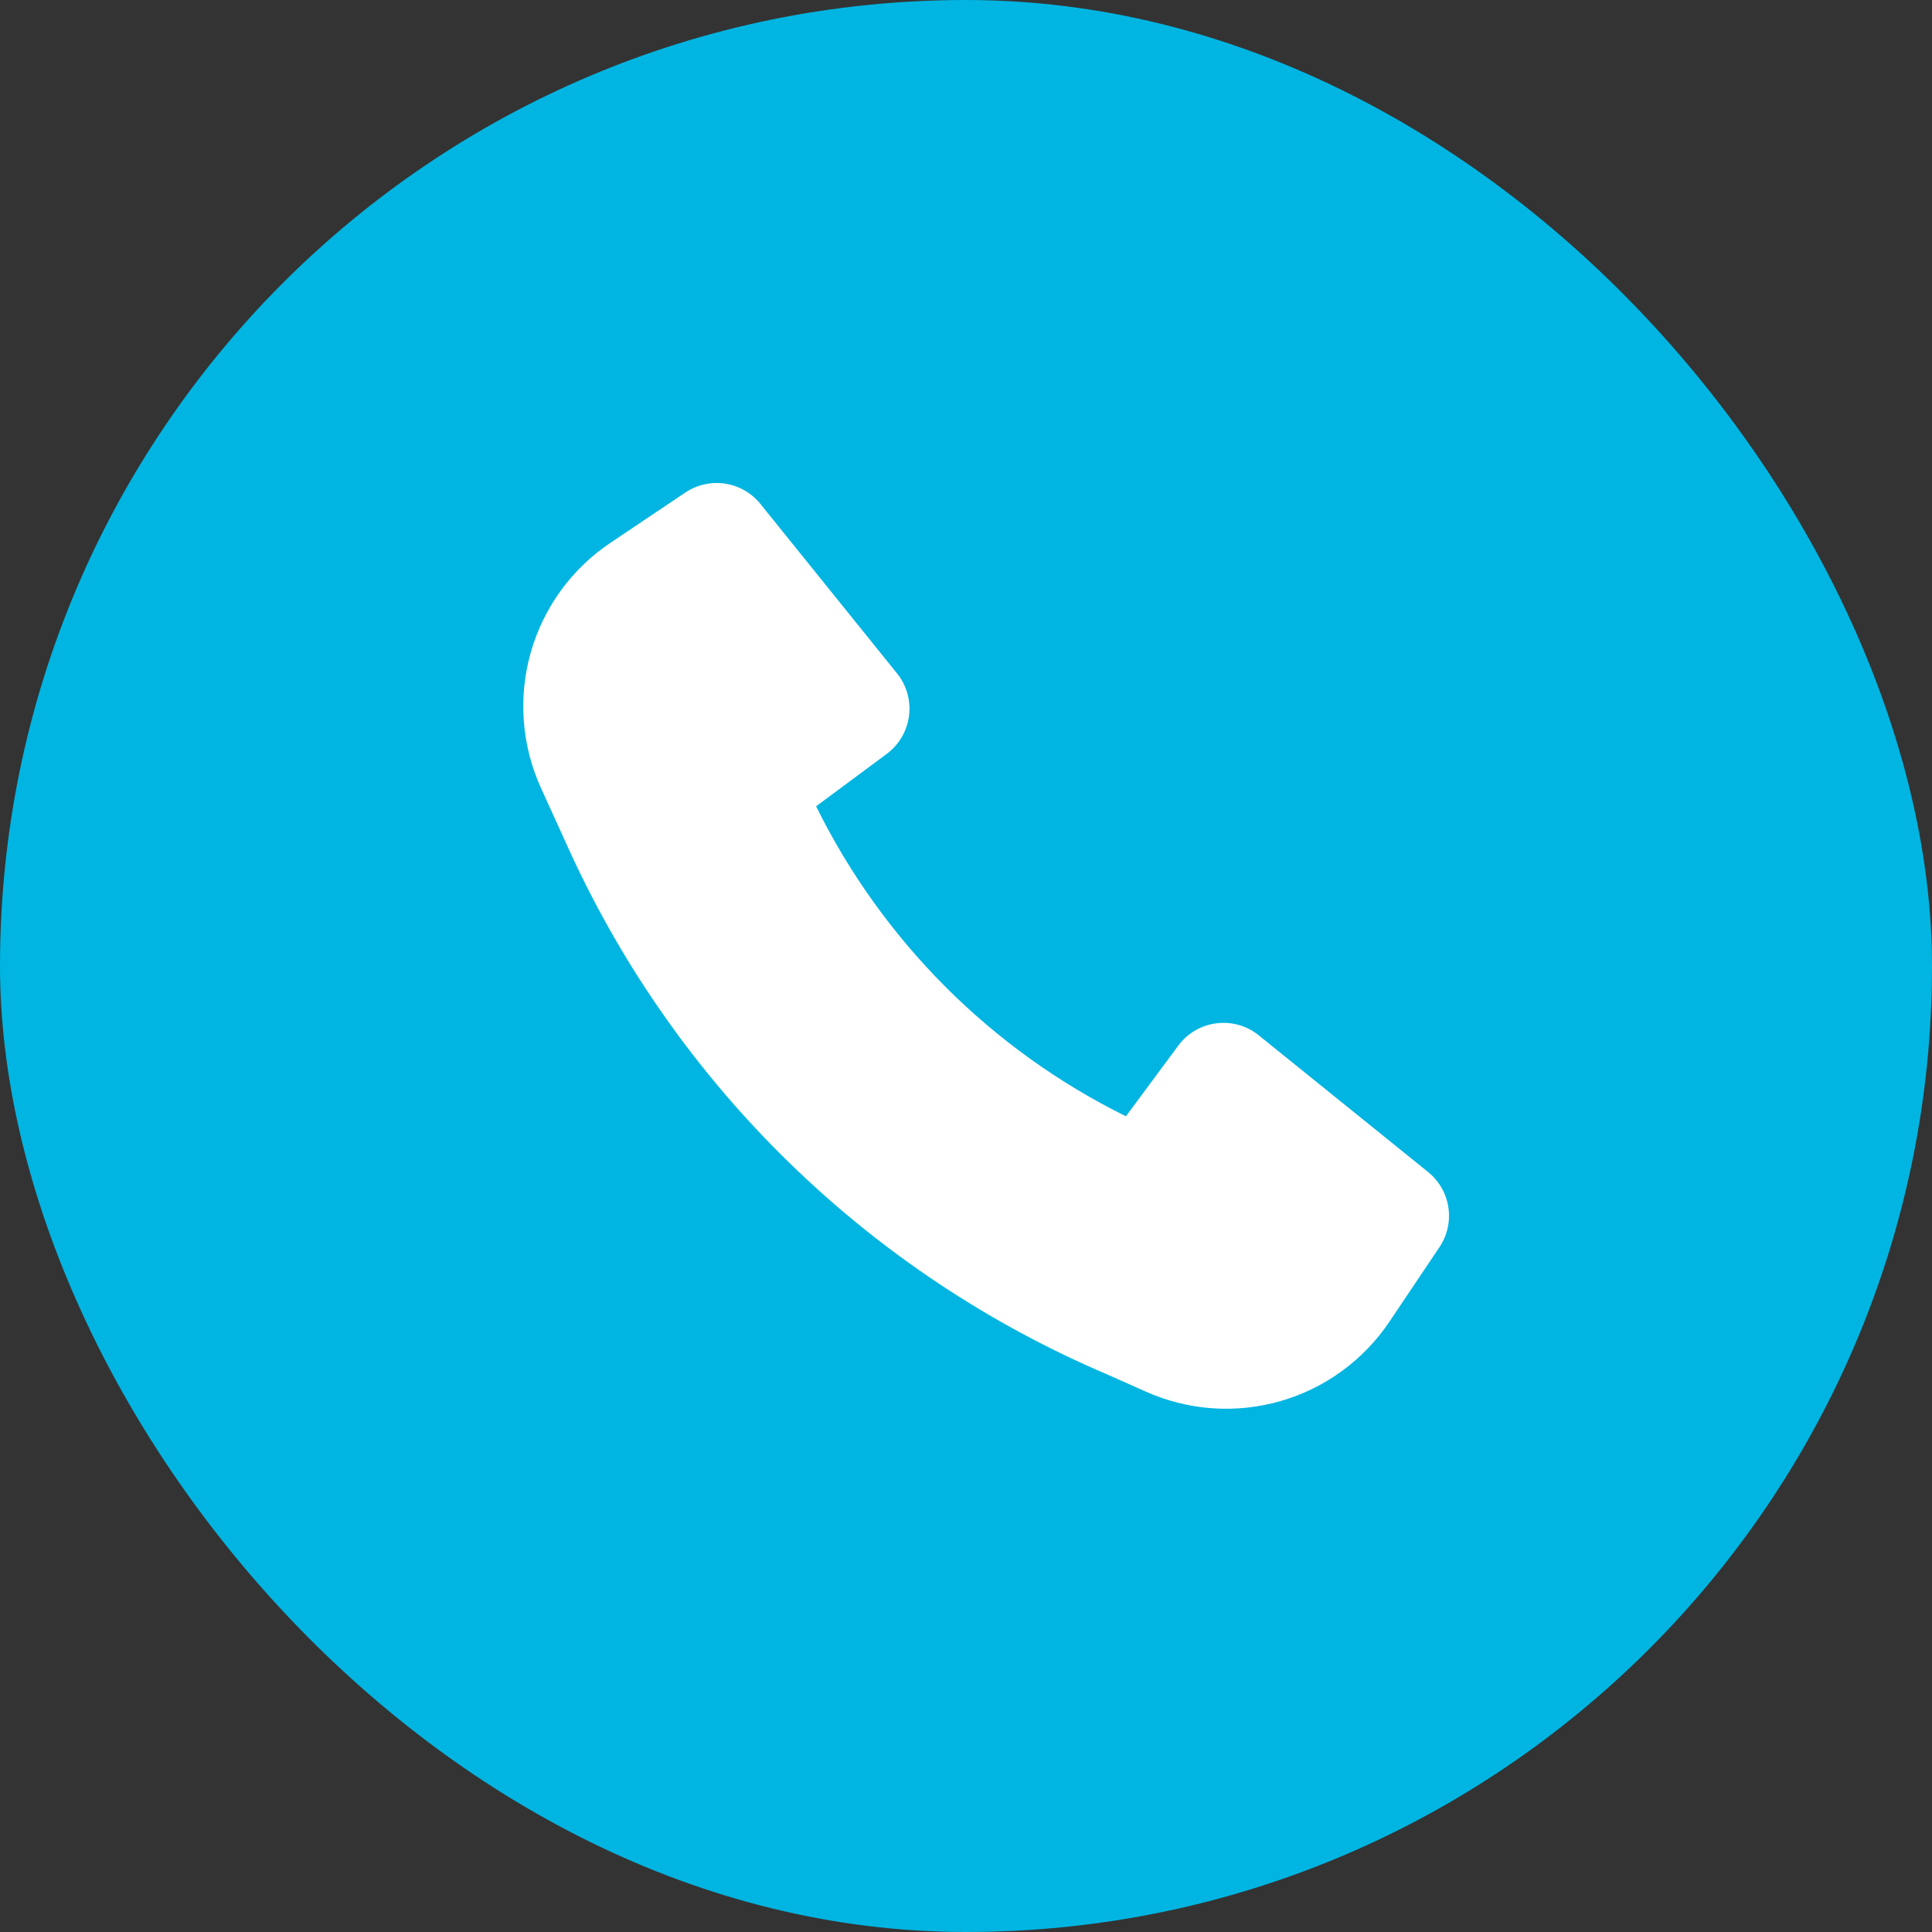 <svg width="48" height="48" viewBox="0 0 48 48" fill="none" xmlns="http://www.w3.org/2000/svg">
<rect x="0" y="0" width="48" height="48" fill="#333333" stroke="none"/>
<g clip-path="url(#clip0_234_78)">
<rect width="48" height="48" rx="24" fill="#00B5E2"/>
<path d="M14.163 21.167C16.845 27.01 21.609 31.641 27.524 34.154L28.474 34.577C29.526 35.046 30.709 35.128 31.816 34.809C32.922 34.49 33.88 33.791 34.522 32.834L35.764 30.984C35.958 30.694 36.037 30.341 35.984 29.996C35.932 29.65 35.752 29.337 35.48 29.118L31.273 25.722C31.127 25.604 30.958 25.516 30.777 25.465C30.596 25.414 30.406 25.4 30.219 25.424C30.033 25.448 29.853 25.509 29.69 25.604C29.528 25.699 29.386 25.826 29.274 25.978L27.973 27.734C24.631 26.083 21.926 23.376 20.276 20.032L22.031 18.73C22.182 18.618 22.309 18.476 22.404 18.314C22.499 18.151 22.561 17.971 22.584 17.784C22.608 17.597 22.594 17.408 22.543 17.227C22.492 17.045 22.405 16.876 22.286 16.73L18.892 12.52C18.673 12.248 18.36 12.068 18.015 12.016C17.67 11.963 17.318 12.042 17.028 12.236L15.166 13.486C14.204 14.131 13.502 15.097 13.186 16.212C12.87 17.327 12.959 18.517 13.438 19.573L14.163 21.167Z" fill="white"/>
</g>
<defs>
<clipPath id="clip0_234_78">
<rect width="48" height="48" rx="24" fill="white"/>
</clipPath>
</defs>
</svg>
